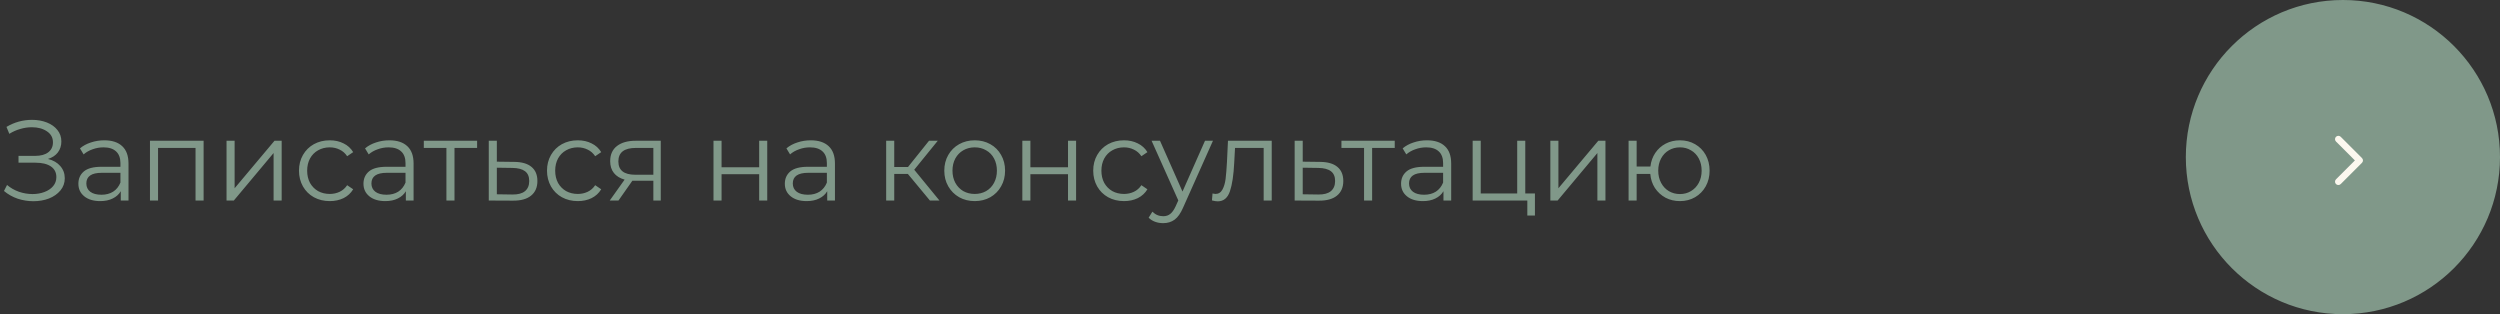 <?xml version="1.0" encoding="UTF-8"?> <svg xmlns="http://www.w3.org/2000/svg" width="374" height="47" viewBox="0 0 374 47" fill="none"><rect x="0" y="0" width="374" height="47" fill="#333333" stroke="none"/> <path d="M7.174 23.778C7.956 23.971 8.568 24.322 9.01 24.832C9.463 25.342 9.69 25.954 9.69 26.668C9.69 27.359 9.475 27.966 9.044 28.487C8.613 29.008 8.041 29.411 7.327 29.694C6.613 29.966 5.837 30.102 4.998 30.102C4.205 30.102 3.423 29.977 2.652 29.728C1.893 29.467 1.207 29.082 0.595 28.572L1.054 27.671C1.575 28.113 2.17 28.453 2.839 28.691C3.508 28.918 4.182 29.031 4.862 29.031C5.508 29.031 6.103 28.929 6.647 28.725C7.191 28.521 7.622 28.232 7.939 27.858C8.268 27.473 8.432 27.019 8.432 26.498C8.432 25.807 8.16 25.274 7.616 24.9C7.072 24.526 6.307 24.339 5.321 24.339H2.771V23.319H5.253C6.092 23.319 6.743 23.143 7.208 22.792C7.684 22.429 7.922 21.931 7.922 21.296C7.922 20.593 7.622 20.044 7.021 19.647C6.42 19.239 5.667 19.035 4.76 19.035C4.193 19.035 3.621 19.12 3.043 19.29C2.465 19.449 1.915 19.692 1.394 20.021L0.969 18.984C2.148 18.281 3.423 17.93 4.794 17.93C5.599 17.93 6.335 18.06 7.004 18.321C7.673 18.582 8.2 18.956 8.585 19.443C8.982 19.93 9.18 20.503 9.18 21.16C9.18 21.795 9.004 22.344 8.653 22.809C8.302 23.262 7.809 23.585 7.174 23.778ZM15.602 20.99C16.769 20.99 17.664 21.285 18.288 21.874C18.911 22.452 19.223 23.313 19.223 24.458V30H18.067V28.606C17.795 29.071 17.392 29.433 16.86 29.694C16.338 29.955 15.715 30.085 14.99 30.085C13.992 30.085 13.199 29.847 12.61 29.371C12.02 28.895 11.726 28.266 11.726 27.484C11.726 26.725 11.998 26.113 12.542 25.648C13.097 25.183 13.975 24.951 15.177 24.951H18.016V24.407C18.016 23.636 17.8 23.053 17.37 22.656C16.939 22.248 16.31 22.044 15.483 22.044C14.916 22.044 14.372 22.14 13.851 22.333C13.329 22.514 12.882 22.769 12.508 23.098L11.964 22.197C12.417 21.812 12.961 21.517 13.596 21.313C14.23 21.098 14.899 20.99 15.602 20.99ZM15.177 29.133C15.857 29.133 16.44 28.98 16.928 28.674C17.415 28.357 17.778 27.903 18.016 27.314V25.852H15.211C13.681 25.852 12.916 26.385 12.916 27.45C12.916 27.971 13.114 28.385 13.511 28.691C13.907 28.986 14.463 29.133 15.177 29.133ZM30.46 21.058V30H29.253V22.129H23.643V30H22.436V21.058H30.46ZM33.891 21.058H35.098V28.164L41.065 21.058H42.136V30H40.929V22.894L34.979 30H33.891V21.058ZM49.335 30.085C48.451 30.085 47.658 29.892 46.955 29.507C46.264 29.122 45.72 28.583 45.323 27.892C44.926 27.189 44.728 26.402 44.728 25.529C44.728 24.656 44.926 23.874 45.323 23.183C45.72 22.492 46.264 21.953 46.955 21.568C47.658 21.183 48.451 20.99 49.335 20.99C50.106 20.99 50.791 21.143 51.392 21.449C52.004 21.744 52.486 22.18 52.837 22.758L51.936 23.37C51.641 22.928 51.267 22.599 50.814 22.384C50.361 22.157 49.868 22.044 49.335 22.044C48.689 22.044 48.105 22.191 47.584 22.486C47.074 22.769 46.672 23.177 46.377 23.71C46.094 24.243 45.952 24.849 45.952 25.529C45.952 26.22 46.094 26.832 46.377 27.365C46.672 27.886 47.074 28.294 47.584 28.589C48.105 28.872 48.689 29.014 49.335 29.014C49.868 29.014 50.361 28.906 50.814 28.691C51.267 28.476 51.641 28.147 51.936 27.705L52.837 28.317C52.486 28.895 52.004 29.337 51.392 29.643C50.78 29.938 50.094 30.085 49.335 30.085ZM58.251 20.99C59.418 20.99 60.314 21.285 60.937 21.874C61.56 22.452 61.872 23.313 61.872 24.458V30H60.716V28.606C60.444 29.071 60.042 29.433 59.509 29.694C58.988 29.955 58.364 30.085 57.639 30.085C56.642 30.085 55.848 29.847 55.259 29.371C54.67 28.895 54.375 28.266 54.375 27.484C54.375 26.725 54.647 26.113 55.191 25.648C55.746 25.183 56.625 24.951 57.826 24.951H60.665V24.407C60.665 23.636 60.45 23.053 60.019 22.656C59.588 22.248 58.959 22.044 58.132 22.044C57.565 22.044 57.021 22.14 56.5 22.333C55.979 22.514 55.531 22.769 55.157 23.098L54.613 22.197C55.066 21.812 55.61 21.517 56.245 21.313C56.88 21.098 57.548 20.99 58.251 20.99ZM57.826 29.133C58.506 29.133 59.09 28.98 59.577 28.674C60.064 28.357 60.427 27.903 60.665 27.314V25.852H57.86C56.33 25.852 55.565 26.385 55.565 27.45C55.565 27.971 55.763 28.385 56.16 28.691C56.557 28.986 57.112 29.133 57.826 29.133ZM71.375 22.129H67.992V30H66.785V22.129H63.402V21.058H71.375V22.129ZM76.962 24.22C78.084 24.231 78.934 24.481 79.512 24.968C80.102 25.455 80.396 26.158 80.396 27.076C80.396 28.028 80.079 28.759 79.444 29.269C78.821 29.779 77.914 30.028 76.724 30.017L73.12 30V21.058H74.327V24.186L76.962 24.22ZM76.656 29.099C77.484 29.11 78.107 28.946 78.526 28.606C78.957 28.255 79.172 27.745 79.172 27.076C79.172 26.419 78.963 25.931 78.543 25.614C78.124 25.297 77.495 25.132 76.656 25.121L74.327 25.087V29.065L76.656 29.099ZM86.439 30.085C85.555 30.085 84.762 29.892 84.059 29.507C83.368 29.122 82.824 28.583 82.427 27.892C82.031 27.189 81.832 26.402 81.832 25.529C81.832 24.656 82.031 23.874 82.427 23.183C82.824 22.492 83.368 21.953 84.059 21.568C84.762 21.183 85.555 20.99 86.439 20.99C87.21 20.99 87.896 21.143 88.496 21.449C89.108 21.744 89.59 22.18 89.941 22.758L89.04 23.37C88.746 22.928 88.372 22.599 87.918 22.384C87.465 22.157 86.972 22.044 86.439 22.044C85.793 22.044 85.21 22.191 84.688 22.486C84.178 22.769 83.776 23.177 83.481 23.71C83.198 24.243 83.056 24.849 83.056 25.529C83.056 26.22 83.198 26.832 83.481 27.365C83.776 27.886 84.178 28.294 84.688 28.589C85.21 28.872 85.793 29.014 86.439 29.014C86.972 29.014 87.465 28.906 87.918 28.691C88.372 28.476 88.746 28.147 89.04 27.705L89.941 28.317C89.59 28.895 89.108 29.337 88.496 29.643C87.884 29.938 87.199 30.085 86.439 30.085ZM98.848 21.058V30H97.743V27.042H94.938H94.598L92.524 30H91.215L93.442 26.872C92.75 26.679 92.218 26.351 91.844 25.886C91.47 25.421 91.283 24.832 91.283 24.118C91.283 23.121 91.623 22.361 92.303 21.84C92.983 21.319 93.912 21.058 95.091 21.058H98.848ZM92.507 24.152C92.507 25.478 93.351 26.141 95.04 26.141H97.743V22.129H95.125C93.379 22.129 92.507 22.803 92.507 24.152ZM106.738 21.058H107.945V25.019H113.572V21.058H114.779V30H113.572V26.056H107.945V30H106.738V21.058ZM121.287 20.99C122.454 20.99 123.35 21.285 123.973 21.874C124.596 22.452 124.908 23.313 124.908 24.458V30H123.752V28.606C123.48 29.071 123.078 29.433 122.545 29.694C122.024 29.955 121.4 30.085 120.675 30.085C119.678 30.085 118.884 29.847 118.295 29.371C117.706 28.895 117.411 28.266 117.411 27.484C117.411 26.725 117.683 26.113 118.227 25.648C118.782 25.183 119.661 24.951 120.862 24.951H123.701V24.407C123.701 23.636 123.486 23.053 123.055 22.656C122.624 22.248 121.995 22.044 121.168 22.044C120.601 22.044 120.057 22.14 119.536 22.333C119.015 22.514 118.567 22.769 118.193 23.098L117.649 22.197C118.102 21.812 118.646 21.517 119.281 21.313C119.916 21.098 120.584 20.99 121.287 20.99ZM120.862 29.133C121.542 29.133 122.126 28.98 122.613 28.674C123.1 28.357 123.463 27.903 123.701 27.314V25.852H120.896C119.366 25.852 118.601 26.385 118.601 27.45C118.601 27.971 118.799 28.385 119.196 28.691C119.593 28.986 120.148 29.133 120.862 29.133ZM135.818 26.022H133.778V30H132.571V21.058H133.778V24.985H135.835L138.98 21.058H140.289L136.77 25.393L140.544 30H139.116L135.818 26.022ZM145.822 30.085C144.961 30.085 144.184 29.892 143.493 29.507C142.802 29.11 142.258 28.566 141.861 27.875C141.464 27.184 141.266 26.402 141.266 25.529C141.266 24.656 141.464 23.874 141.861 23.183C142.258 22.492 142.802 21.953 143.493 21.568C144.184 21.183 144.961 20.99 145.822 20.99C146.683 20.99 147.46 21.183 148.151 21.568C148.842 21.953 149.381 22.492 149.766 23.183C150.163 23.874 150.361 24.656 150.361 25.529C150.361 26.402 150.163 27.184 149.766 27.875C149.381 28.566 148.842 29.11 148.151 29.507C147.46 29.892 146.683 30.085 145.822 30.085ZM145.822 29.014C146.457 29.014 147.023 28.872 147.522 28.589C148.032 28.294 148.429 27.881 148.712 27.348C148.995 26.815 149.137 26.209 149.137 25.529C149.137 24.849 148.995 24.243 148.712 23.71C148.429 23.177 148.032 22.769 147.522 22.486C147.023 22.191 146.457 22.044 145.822 22.044C145.187 22.044 144.615 22.191 144.105 22.486C143.606 22.769 143.21 23.177 142.915 23.71C142.632 24.243 142.49 24.849 142.49 25.529C142.49 26.209 142.632 26.815 142.915 27.348C143.21 27.881 143.606 28.294 144.105 28.589C144.615 28.872 145.187 29.014 145.822 29.014ZM152.941 21.058H154.148V25.019H159.775V21.058H160.982V30H159.775V26.056H154.148V30H152.941V21.058ZM168.152 30.085C167.268 30.085 166.475 29.892 165.772 29.507C165.081 29.122 164.537 28.583 164.14 27.892C163.744 27.189 163.545 26.402 163.545 25.529C163.545 24.656 163.744 23.874 164.14 23.183C164.537 22.492 165.081 21.953 165.772 21.568C166.475 21.183 167.268 20.99 168.152 20.99C168.923 20.99 169.609 21.143 170.209 21.449C170.821 21.744 171.303 22.18 171.654 22.758L170.753 23.37C170.459 22.928 170.085 22.599 169.631 22.384C169.178 22.157 168.685 22.044 168.152 22.044C167.506 22.044 166.923 22.191 166.401 22.486C165.891 22.769 165.489 23.177 165.194 23.71C164.911 24.243 164.769 24.849 164.769 25.529C164.769 26.22 164.911 26.832 165.194 27.365C165.489 27.886 165.891 28.294 166.401 28.589C166.923 28.872 167.506 29.014 168.152 29.014C168.685 29.014 169.178 28.906 169.631 28.691C170.085 28.476 170.459 28.147 170.753 27.705L171.654 28.317C171.303 28.895 170.821 29.337 170.209 29.643C169.597 29.938 168.912 30.085 168.152 30.085ZM181.458 21.058L176.987 31.071C176.624 31.91 176.205 32.505 175.729 32.856C175.253 33.207 174.68 33.383 174.012 33.383C173.581 33.383 173.179 33.315 172.805 33.179C172.431 33.043 172.108 32.839 171.836 32.567L172.397 31.666C172.85 32.119 173.394 32.346 174.029 32.346C174.437 32.346 174.782 32.233 175.066 32.006C175.36 31.779 175.632 31.394 175.882 30.85L176.273 29.983L172.278 21.058H173.536L176.902 28.657L180.268 21.058H181.458ZM190.25 21.058V30H189.043V22.129H184.759L184.64 24.339C184.549 26.198 184.334 27.626 183.994 28.623C183.654 29.62 183.047 30.119 182.175 30.119C181.937 30.119 181.648 30.074 181.308 29.983L181.393 28.946C181.597 28.991 181.738 29.014 181.818 29.014C182.282 29.014 182.634 28.799 182.872 28.368C183.11 27.937 183.268 27.405 183.348 26.77C183.427 26.135 183.495 25.297 183.552 24.254L183.705 21.058H190.25ZM197.523 24.22C198.645 24.231 199.495 24.481 200.073 24.968C200.662 25.455 200.957 26.158 200.957 27.076C200.957 28.028 200.64 28.759 200.005 29.269C199.382 29.779 198.475 30.028 197.285 30.017L193.681 30V21.058H194.888V24.186L197.523 24.22ZM197.217 29.099C198.044 29.11 198.668 28.946 199.087 28.606C199.518 28.255 199.733 27.745 199.733 27.076C199.733 26.419 199.523 25.931 199.104 25.614C198.685 25.297 198.056 25.132 197.217 25.121L194.888 25.087V29.065L197.217 29.099ZM208.653 22.129H205.27V30H204.063V22.129H200.68V21.058H208.653V22.129ZM213.476 20.99C214.643 20.99 215.538 21.285 216.162 21.874C216.785 22.452 217.097 23.313 217.097 24.458V30H215.941V28.606C215.669 29.071 215.266 29.433 214.734 29.694C214.212 29.955 213.589 30.085 212.864 30.085C211.866 30.085 211.073 29.847 210.484 29.371C209.894 28.895 209.6 28.266 209.6 27.484C209.6 26.725 209.872 26.113 210.416 25.648C210.971 25.183 211.849 24.951 213.051 24.951H215.89V24.407C215.89 23.636 215.674 23.053 215.244 22.656C214.813 22.248 214.184 22.044 213.357 22.044C212.79 22.044 212.246 22.14 211.725 22.333C211.203 22.514 210.756 22.769 210.382 23.098L209.838 22.197C210.291 21.812 210.835 21.517 211.47 21.313C212.104 21.098 212.773 20.99 213.476 20.99ZM213.051 29.133C213.731 29.133 214.314 28.98 214.802 28.674C215.289 28.357 215.652 27.903 215.89 27.314V25.852H213.085C211.555 25.852 210.79 26.385 210.79 27.45C210.79 27.971 210.988 28.385 211.385 28.691C211.781 28.986 212.337 29.133 213.051 29.133ZM229.626 28.946V32.244H228.487V30H220.31V21.058H221.517V28.946H226.974V21.058H228.181V28.946H229.626ZM231.931 21.058H233.138V28.164L239.105 21.058H240.176V30H238.969V22.894L233.019 30H231.931V21.058ZM251.319 20.99C252.158 20.99 252.911 21.183 253.58 21.568C254.26 21.953 254.793 22.492 255.178 23.183C255.563 23.874 255.756 24.656 255.756 25.529C255.756 26.402 255.563 27.184 255.178 27.875C254.793 28.566 254.26 29.11 253.58 29.507C252.911 29.892 252.158 30.085 251.319 30.085C250.526 30.085 249.806 29.915 249.16 29.575C248.514 29.224 247.987 28.742 247.579 28.13C247.182 27.518 246.95 26.815 246.882 26.022H244.842V30H243.635V21.058H244.842V24.917H246.899C246.99 24.146 247.233 23.466 247.63 22.877C248.038 22.276 248.559 21.812 249.194 21.483C249.829 21.154 250.537 20.99 251.319 20.99ZM251.319 29.031C251.931 29.031 252.481 28.884 252.968 28.589C253.467 28.294 253.858 27.881 254.141 27.348C254.424 26.815 254.566 26.209 254.566 25.529C254.566 24.849 254.424 24.243 254.141 23.71C253.858 23.177 253.467 22.769 252.968 22.486C252.481 22.191 251.931 22.044 251.319 22.044C250.707 22.044 250.152 22.191 249.653 22.486C249.166 22.769 248.78 23.177 248.497 23.71C248.214 24.243 248.072 24.849 248.072 25.529C248.072 26.209 248.214 26.815 248.497 27.348C248.78 27.881 249.166 28.294 249.653 28.589C250.152 28.884 250.707 29.031 251.319 29.031Z" fill="#809889"></path> <circle cx="350.5" cy="23.5" r="23" fill="#809889" stroke="#809889"></circle> <path d="M353.354 24.354C353.549 24.158 353.549 23.842 353.354 23.646L350.172 20.465C349.976 20.269 349.66 20.269 349.464 20.465C349.269 20.66 349.269 20.976 349.464 21.172L352.293 24L349.464 26.828C349.269 27.024 349.269 27.34 349.464 27.535C349.66 27.731 349.976 27.731 350.172 27.535L353.354 24.354ZM352.5 24.5H353V23.5H352.5V24.5Z" fill="#FCF8EF"></path> </svg> 